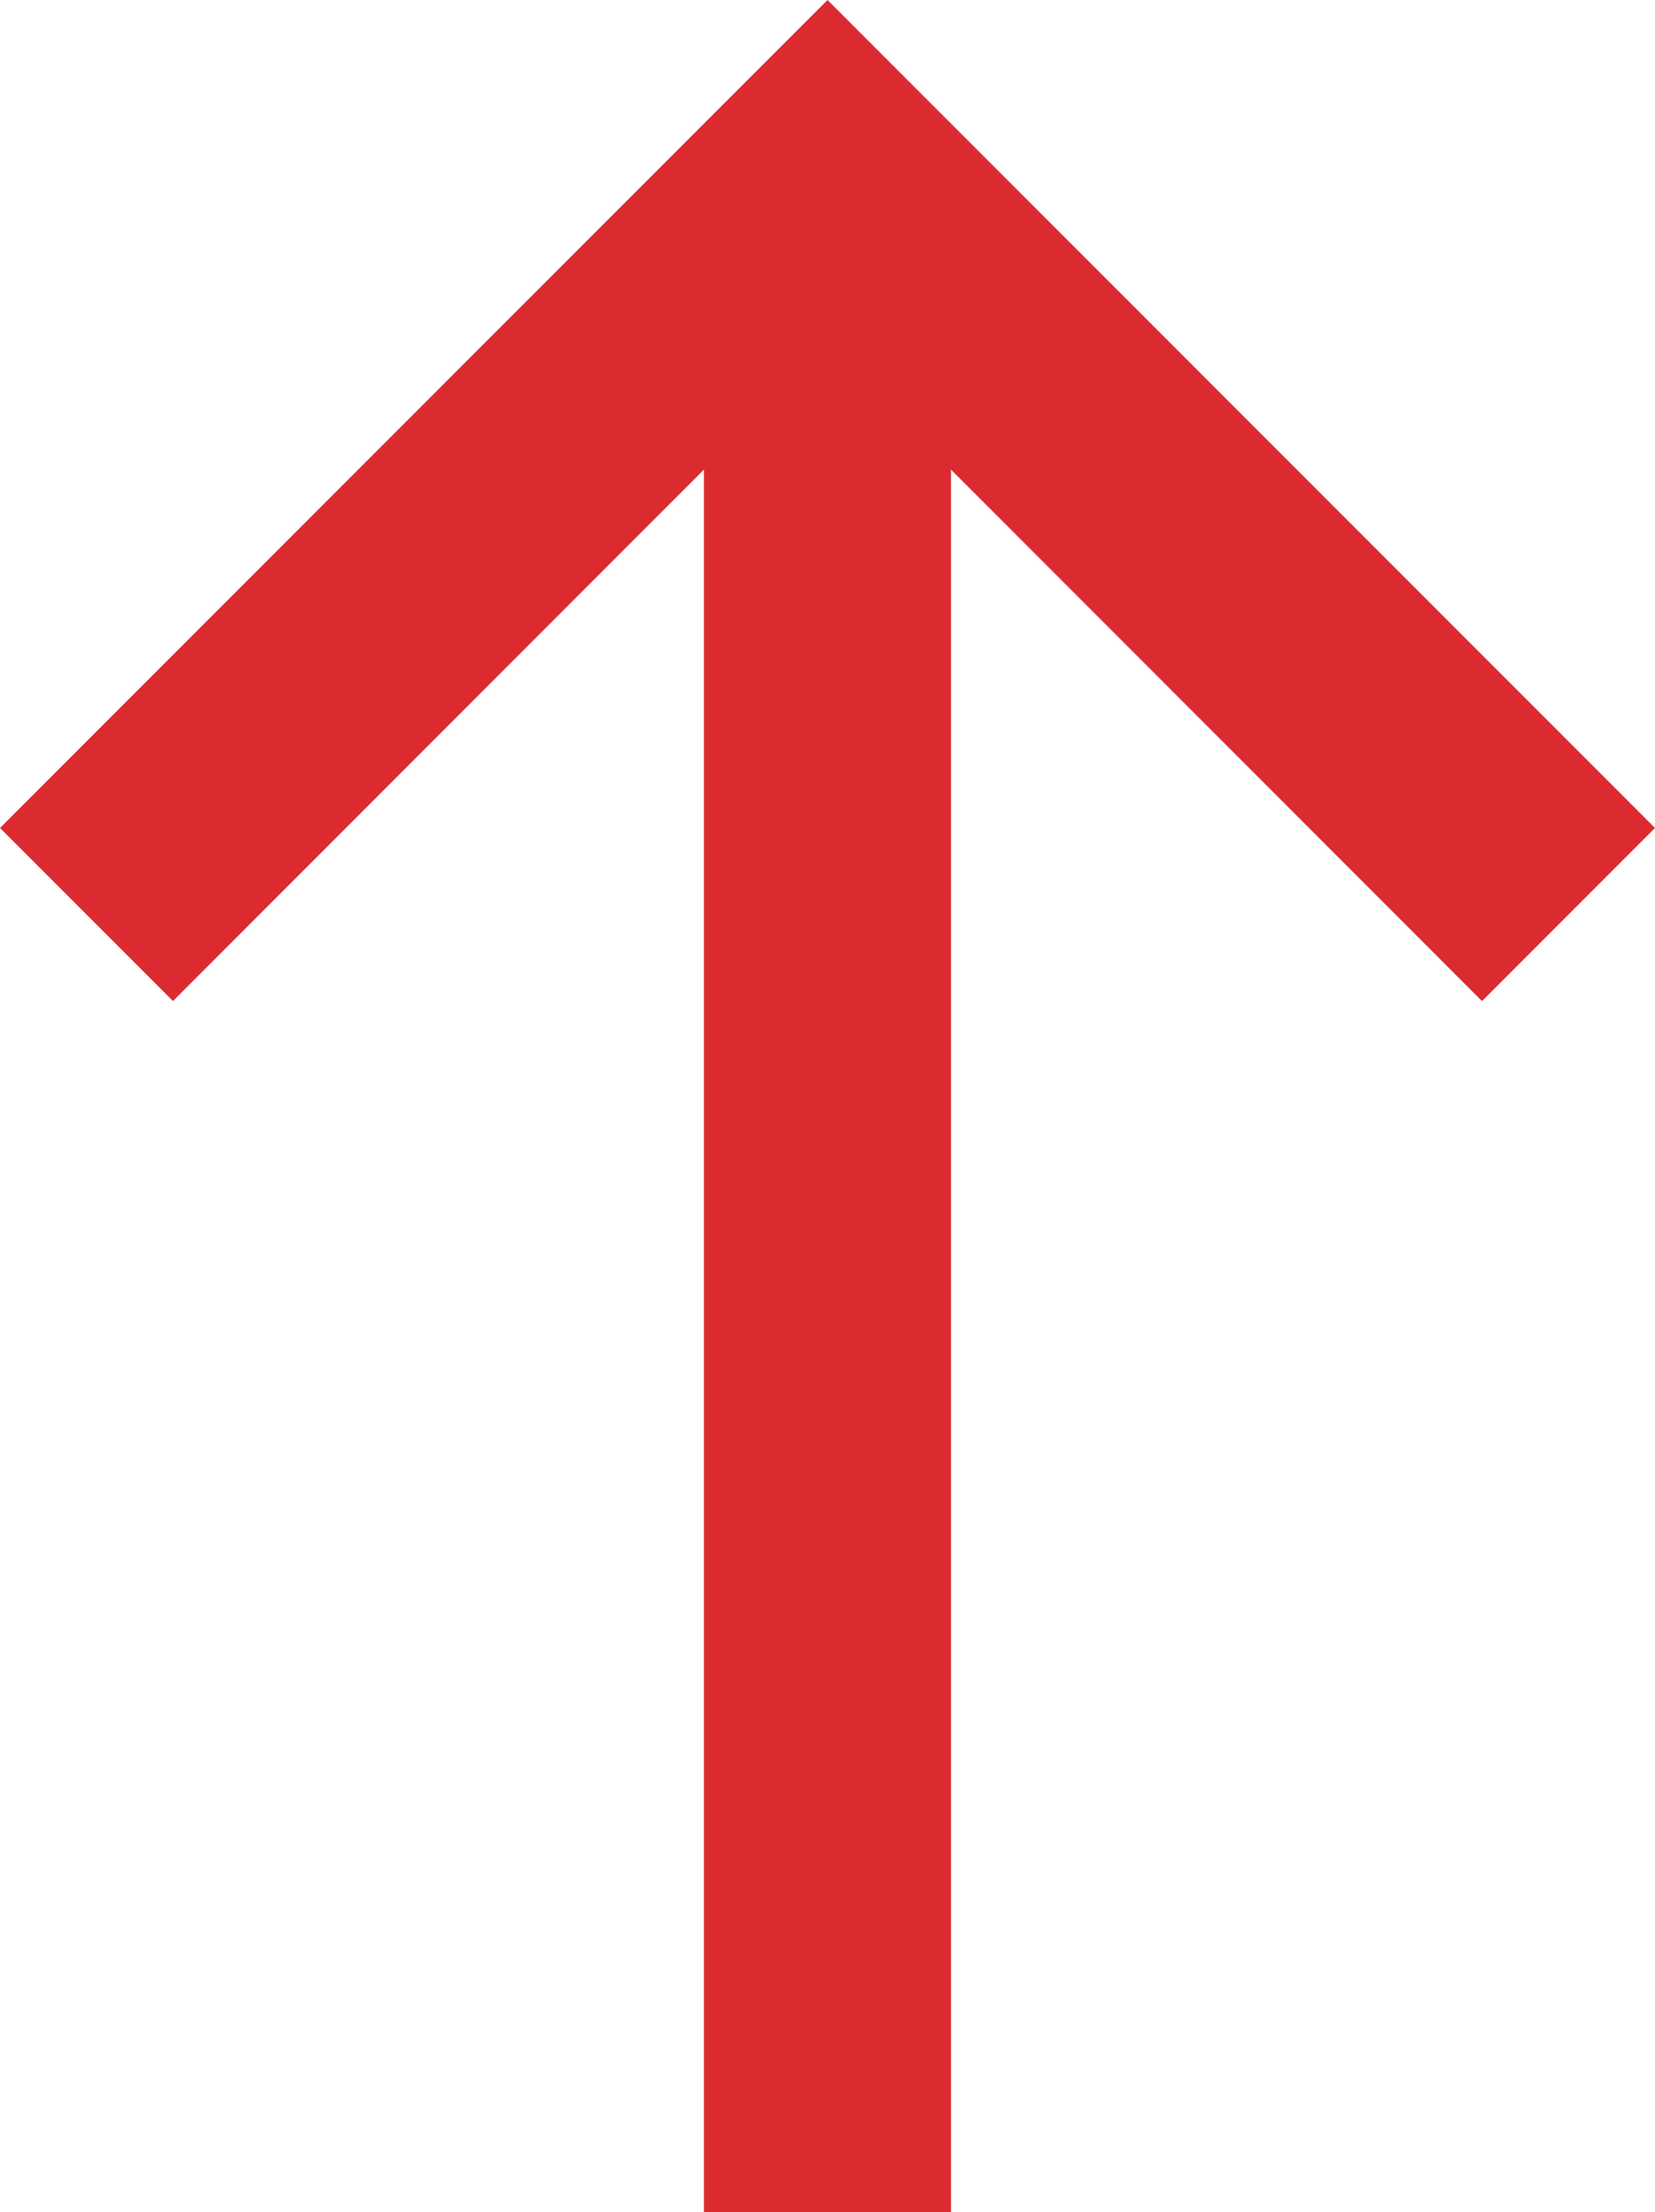 <svg id="Layer_1" data-name="Layer 1" xmlns="http://www.w3.org/2000/svg" viewBox="0 0 594.83 794.54"><defs><style>.cls-1{fill:#db2b31;}</style></defs><path class="cls-1" d="M594.83,297.38,297.42,0,0,297.37l62.17,62.17L253,168.66V794.54h88.8V168.66L532.65,359.55Z"/></svg>